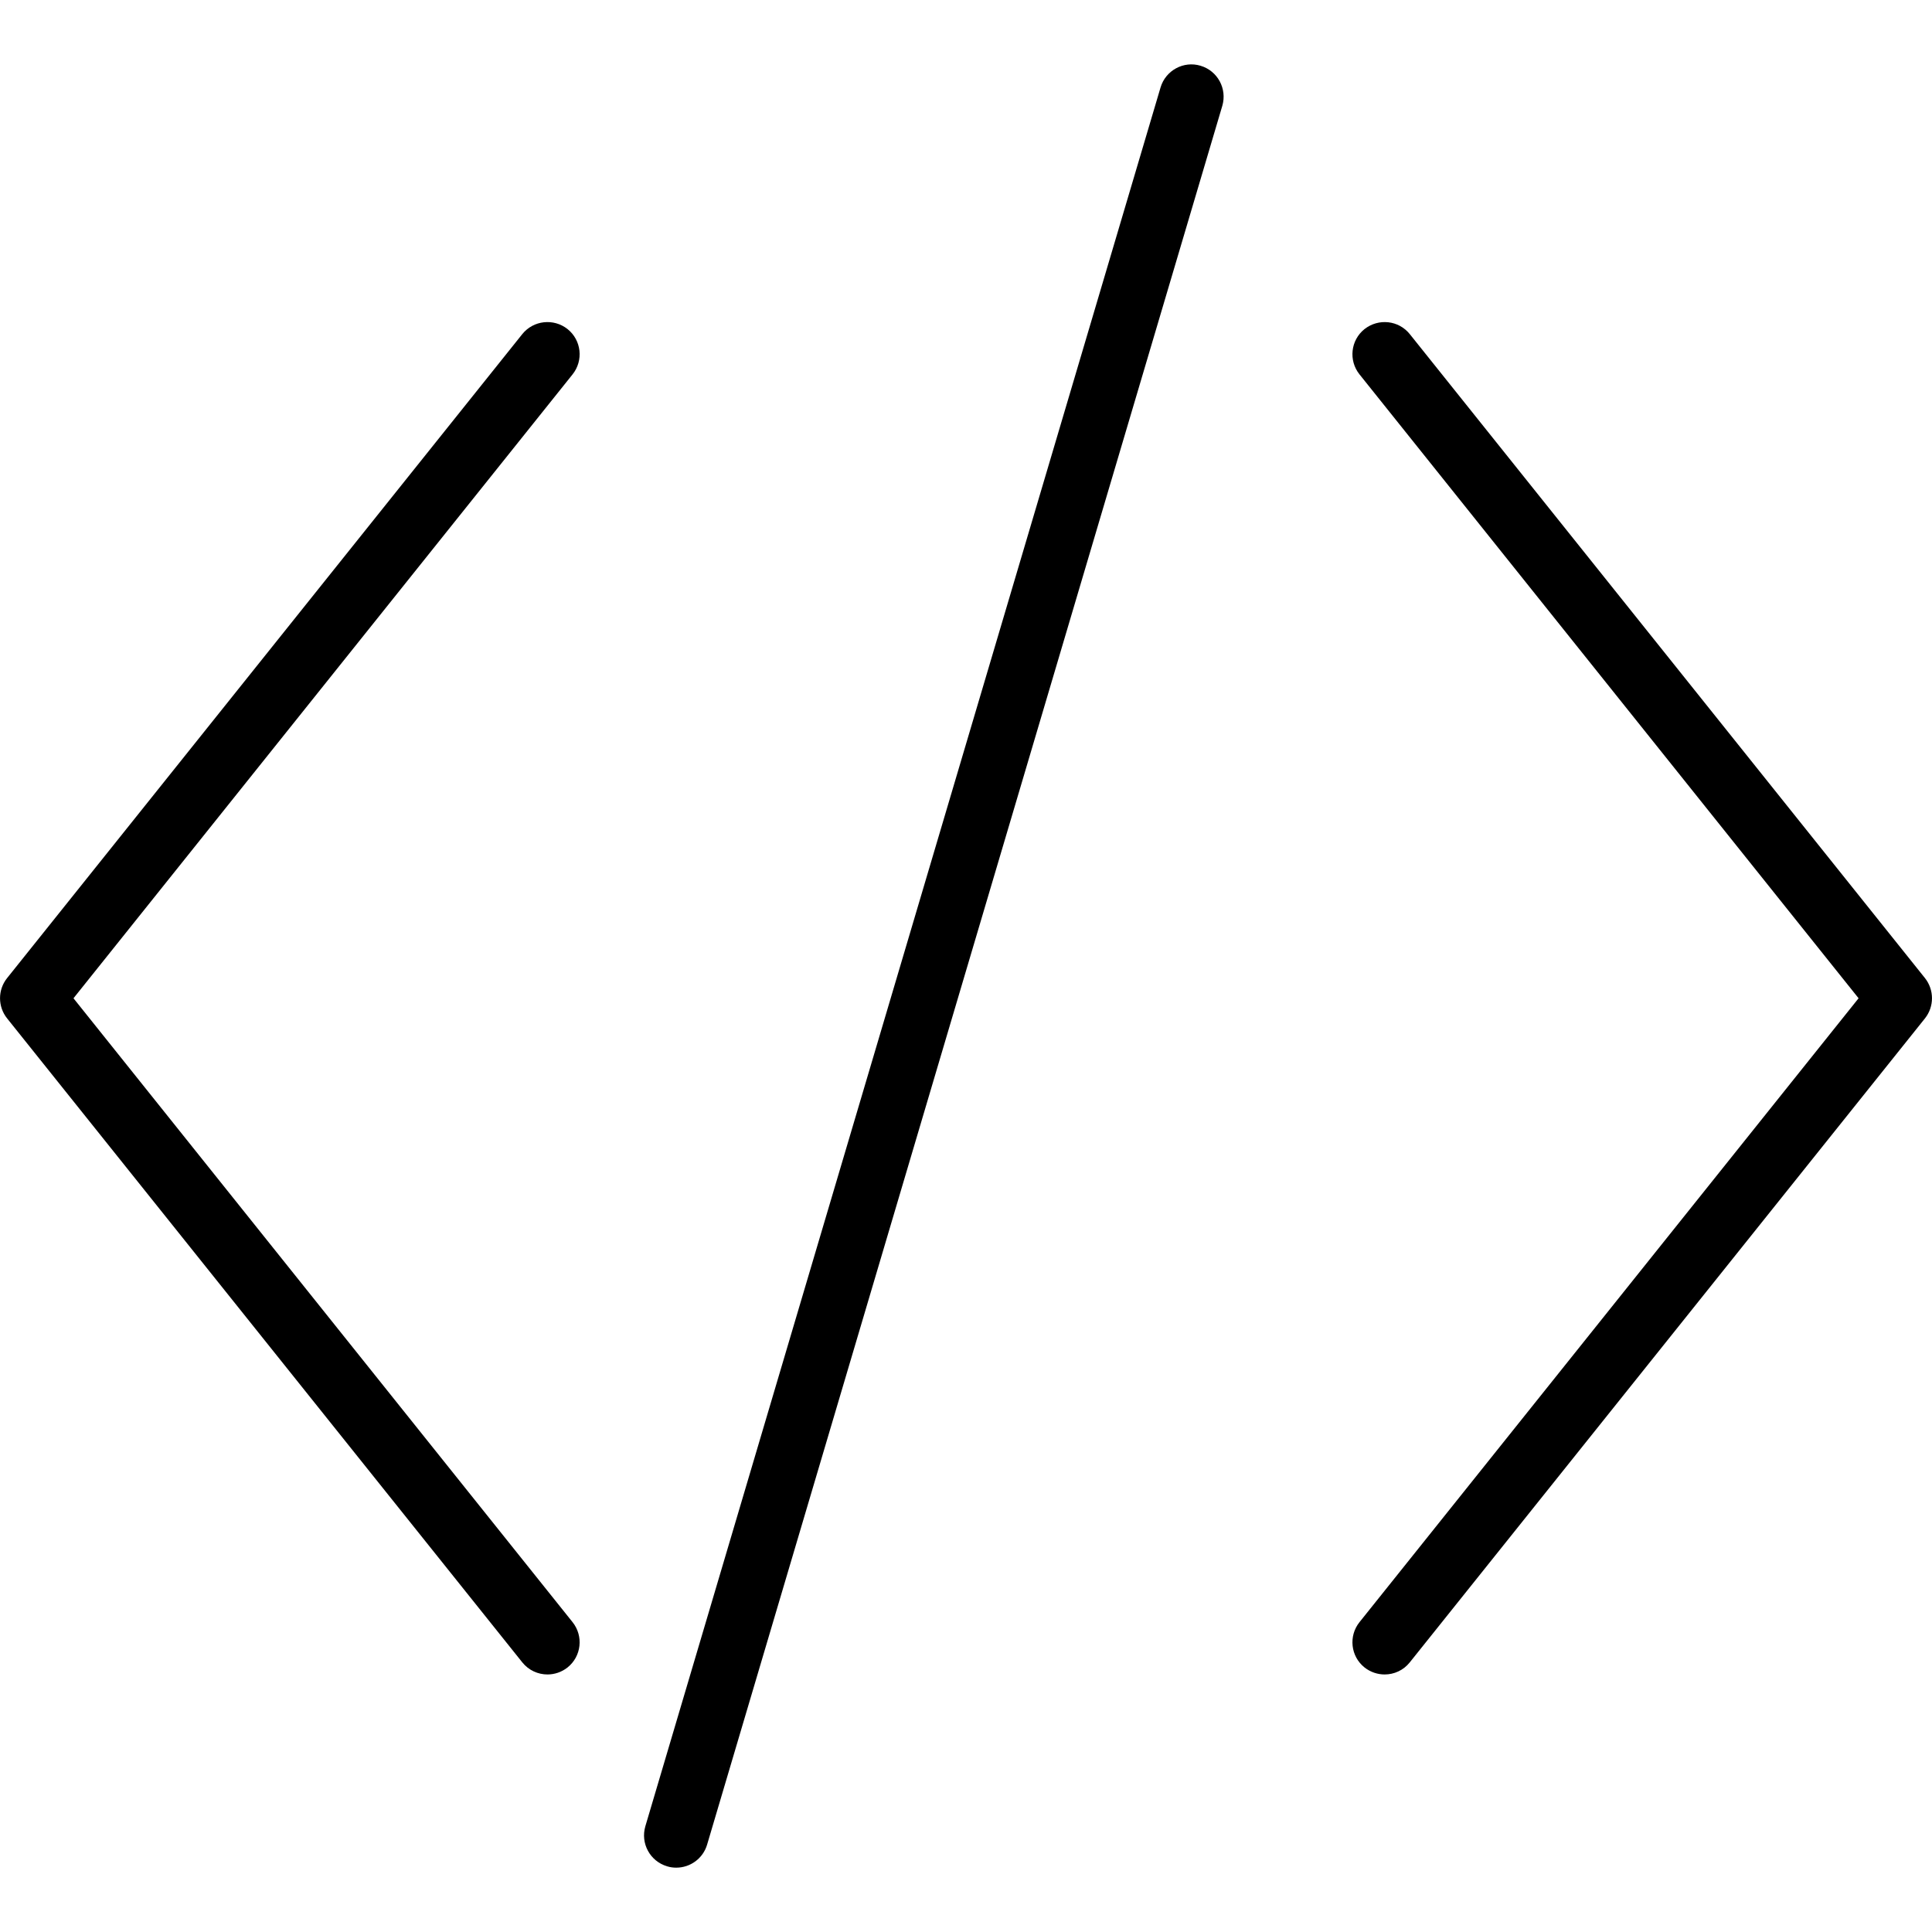 <?xml version="1.0" encoding="UTF-8"?> <svg xmlns="http://www.w3.org/2000/svg" xmlns:xlink="http://www.w3.org/1999/xlink" version="1.1" id="Layer_1" x="0px" y="0px" viewBox="0 0 30 30" style="enable-background:new 0 0 30 30;" xml:space="preserve"> <g> <g> <path d="M8.813,5.11c-0.216-0.171-0.53-0.137-0.703,0.078l-8,10c-0.146,0.183-0.146,0.442,0,0.625l8,10 c0.099,0.124,0.245,0.188,0.391,0.188c0.109,0,0.22-0.036,0.312-0.109c0.216-0.173,0.25-0.487,0.078-0.703l-7.75-9.688l7.75-9.688 C9.063,5.597,9.029,5.283,8.813,5.11z M18.642,1.021c-0.263-0.08-0.543,0.073-0.621,0.337l-8,27 c-0.078,0.265,0.072,0.543,0.338,0.622c0.047,0.015,0.095,0.021,0.142,0.021c0.216,0,0.415-0.141,0.479-0.358l8-27 C19.057,1.378,18.908,1.1,18.642,1.021z M29.891,15.188l-8-10c-0.172-0.215-0.485-0.249-0.703-0.078 c-0.216,0.173-0.25,0.487-0.078,0.703l7.75,9.688l-7.75,9.688c-0.172,0.216-0.138,0.53,0.078,0.703 c0.093,0.073,0.203,0.109,0.313,0.109c0.146,0,0.292-0.064,0.39-0.188l8-10C30.036,15.63,30.036,15.371,29.891,15.188z"></path> </g> </g> </svg> 